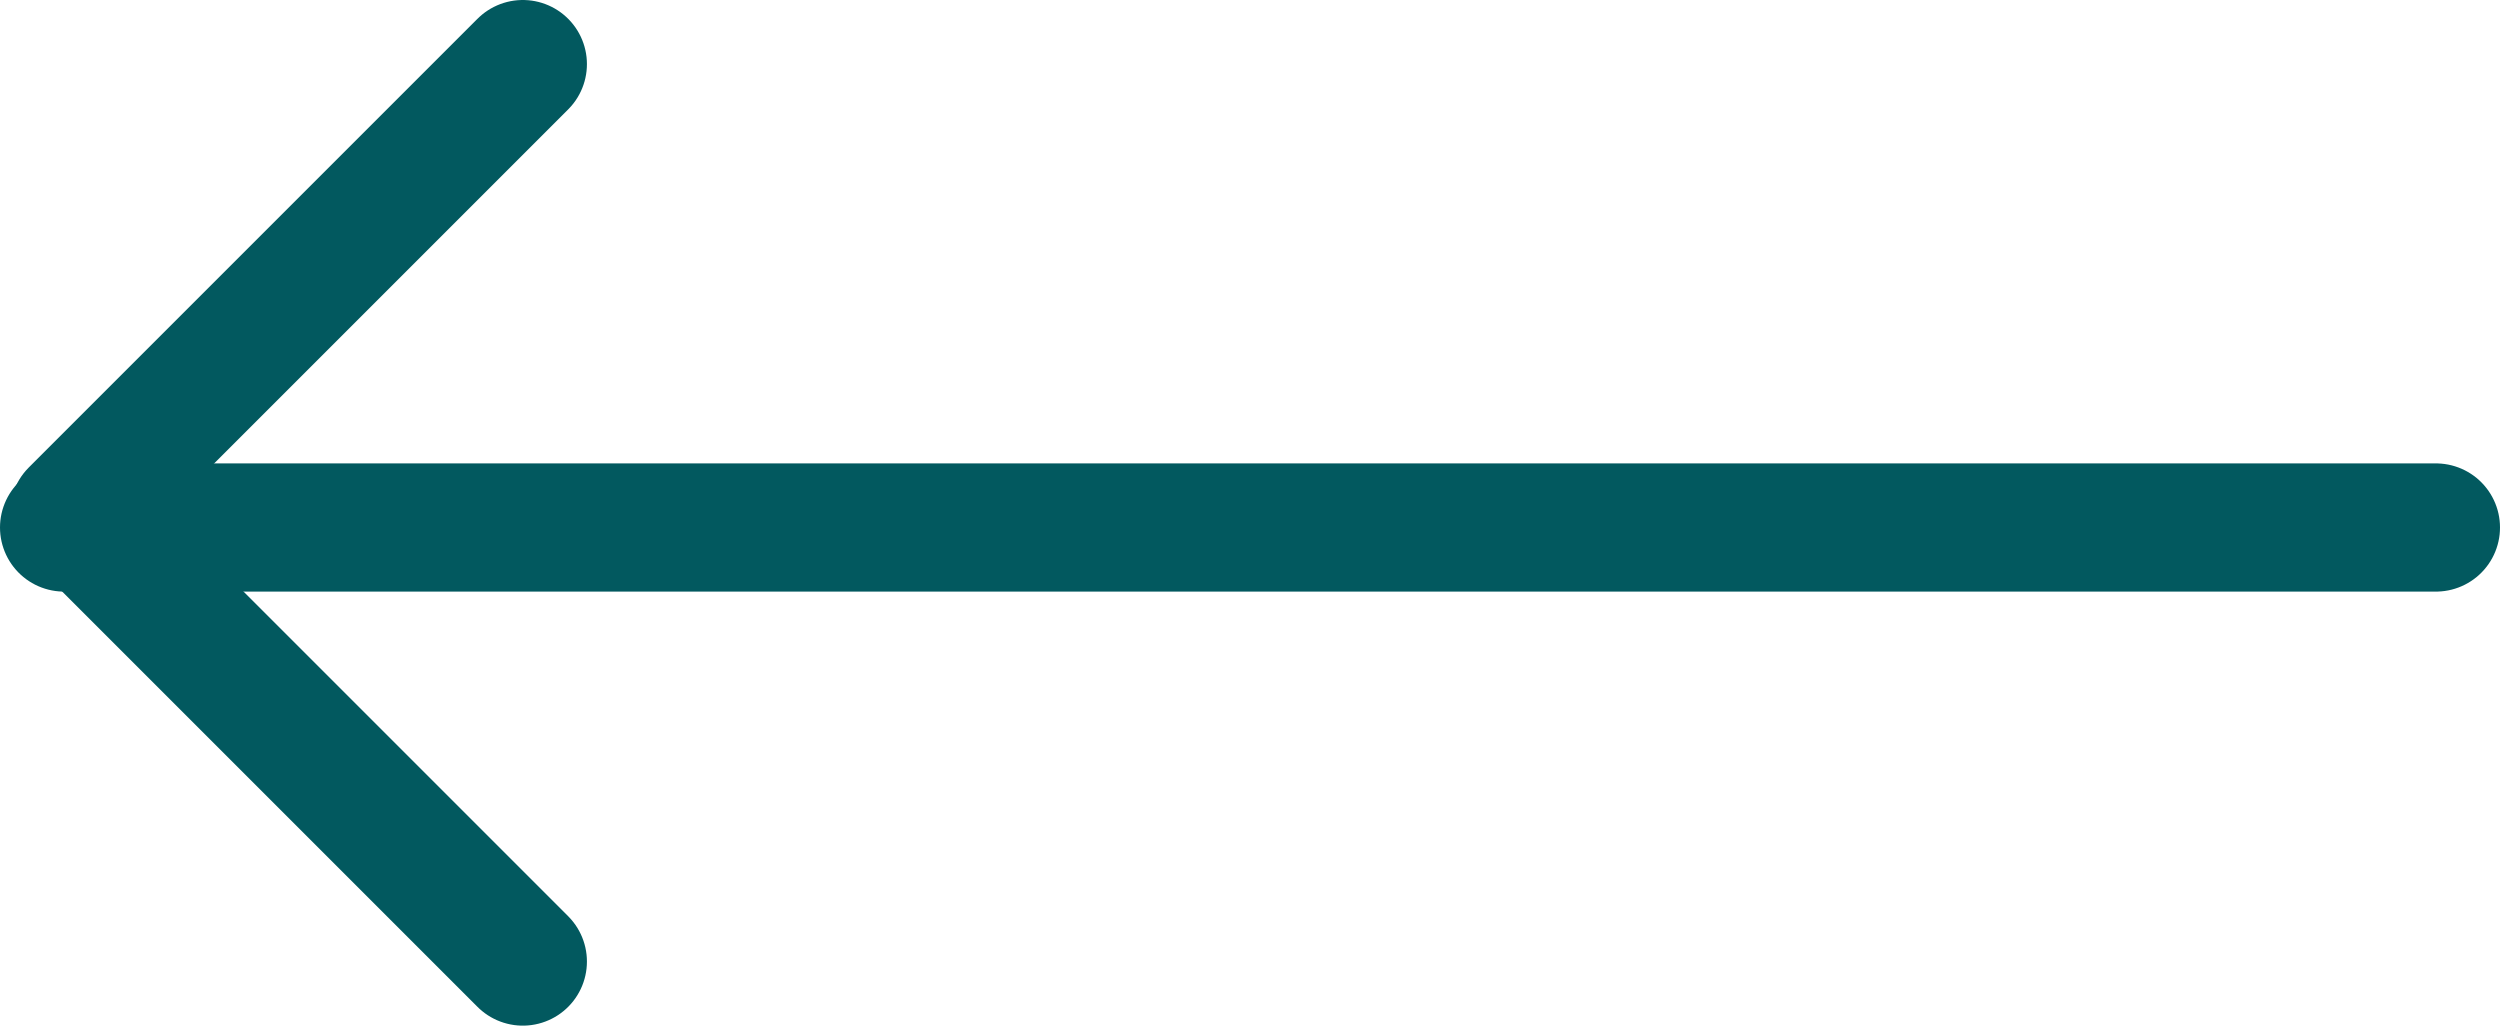 <svg width="39" height="16" viewBox="0 0 39 16" fill="none" xmlns="http://www.w3.org/2000/svg">
<path d="M38 8.229H1" stroke="#02595F" stroke-width="2" stroke-linecap="round" stroke-linejoin="round"/>
<path d="M8.156 15L1.156 8L8.156 1" stroke="#02595F" stroke-width="2" stroke-linecap="round" stroke-linejoin="round"/>
</svg>
